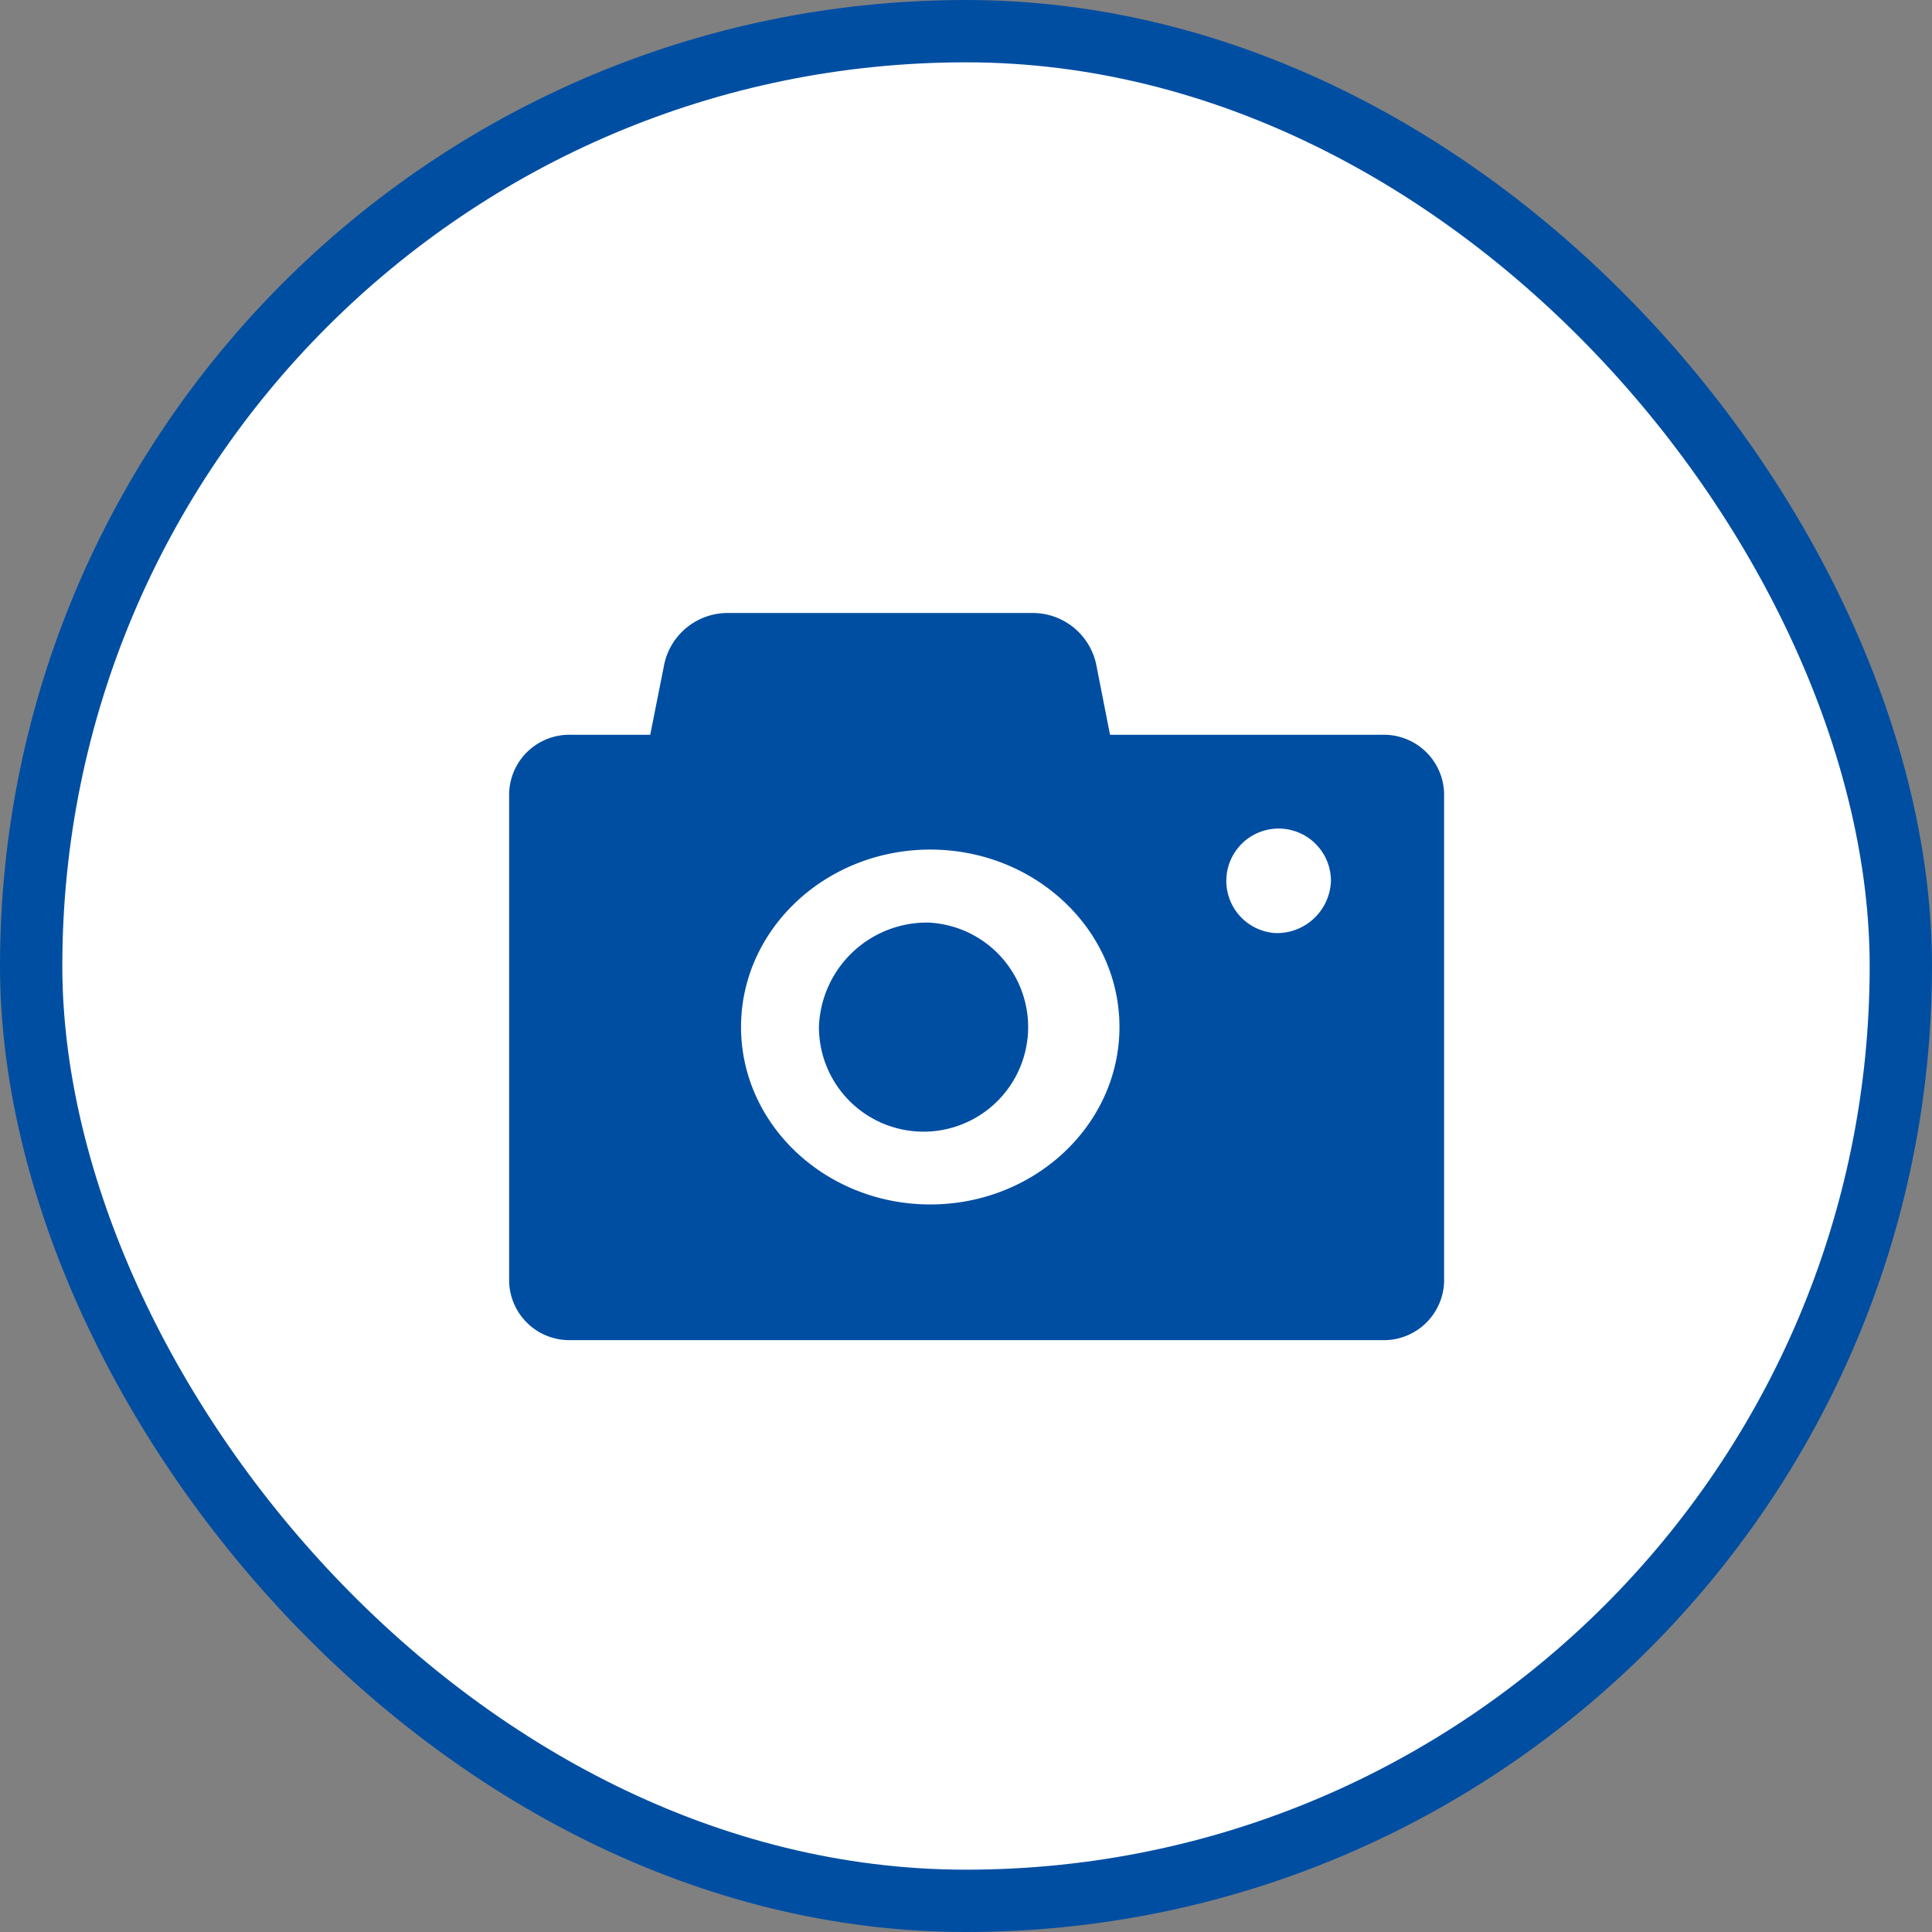 <svg id="works_ttl_icon.svg" xmlns="http://www.w3.org/2000/svg" width="93" height="93" viewBox="0 0 93 93">
  <rect x="0" y="0" width="93" height="93" fill="#808080" stroke="none"/>
  <defs>
    <style>
      .cls-1 {
        fill: #fff;
        stroke: #004ea2;
        stroke-linejoin: round;
        stroke-width: 3px;
      }

      .cls-2 {
        fill: #004ea2;
        fill-rule: evenodd;
      }
    </style>
  </defs>
  <g id="グループ_13" data-name="グループ 13">
    <rect id="長方形_10_のコピー" data-name="長方形 10 のコピー" class="cls-1" x="1.5" y="1.5" width="90" height="90" rx="45" ry="45"/>
    <path id="シェイプ" class="cls-2" d="M301.023,599.87h-13.09l-0.674-3.427a3.125,3.125,0,0,0-3.12-2.435H269.6a3.123,3.123,0,0,0-3.119,2.435L265.8,599.87H262a2.9,2.9,0,0,0-2.992,2.8V626.2A2.9,2.9,0,0,0,262,629.009h39.023a2.9,2.9,0,0,0,2.991-2.805v-23.53A2.9,2.9,0,0,0,301.023,599.87Zm-21.744,22.608c-5.022,0-9.108-3.831-9.108-8.541s4.086-8.541,9.108-8.541,9.108,3.831,9.108,8.541S284.3,622.478,279.279,622.478Zm16.609-13.063a2.518,2.518,0,1,1,2.679-2.512A2.6,2.6,0,0,1,295.888,609.415Zm-16.609-.5a5.035,5.035,0,1,1-5.358,5.025A5.2,5.2,0,0,1,279.279,608.912Z" transform="translate(-234.5 -564.5)"/>
  </g>
</svg>
